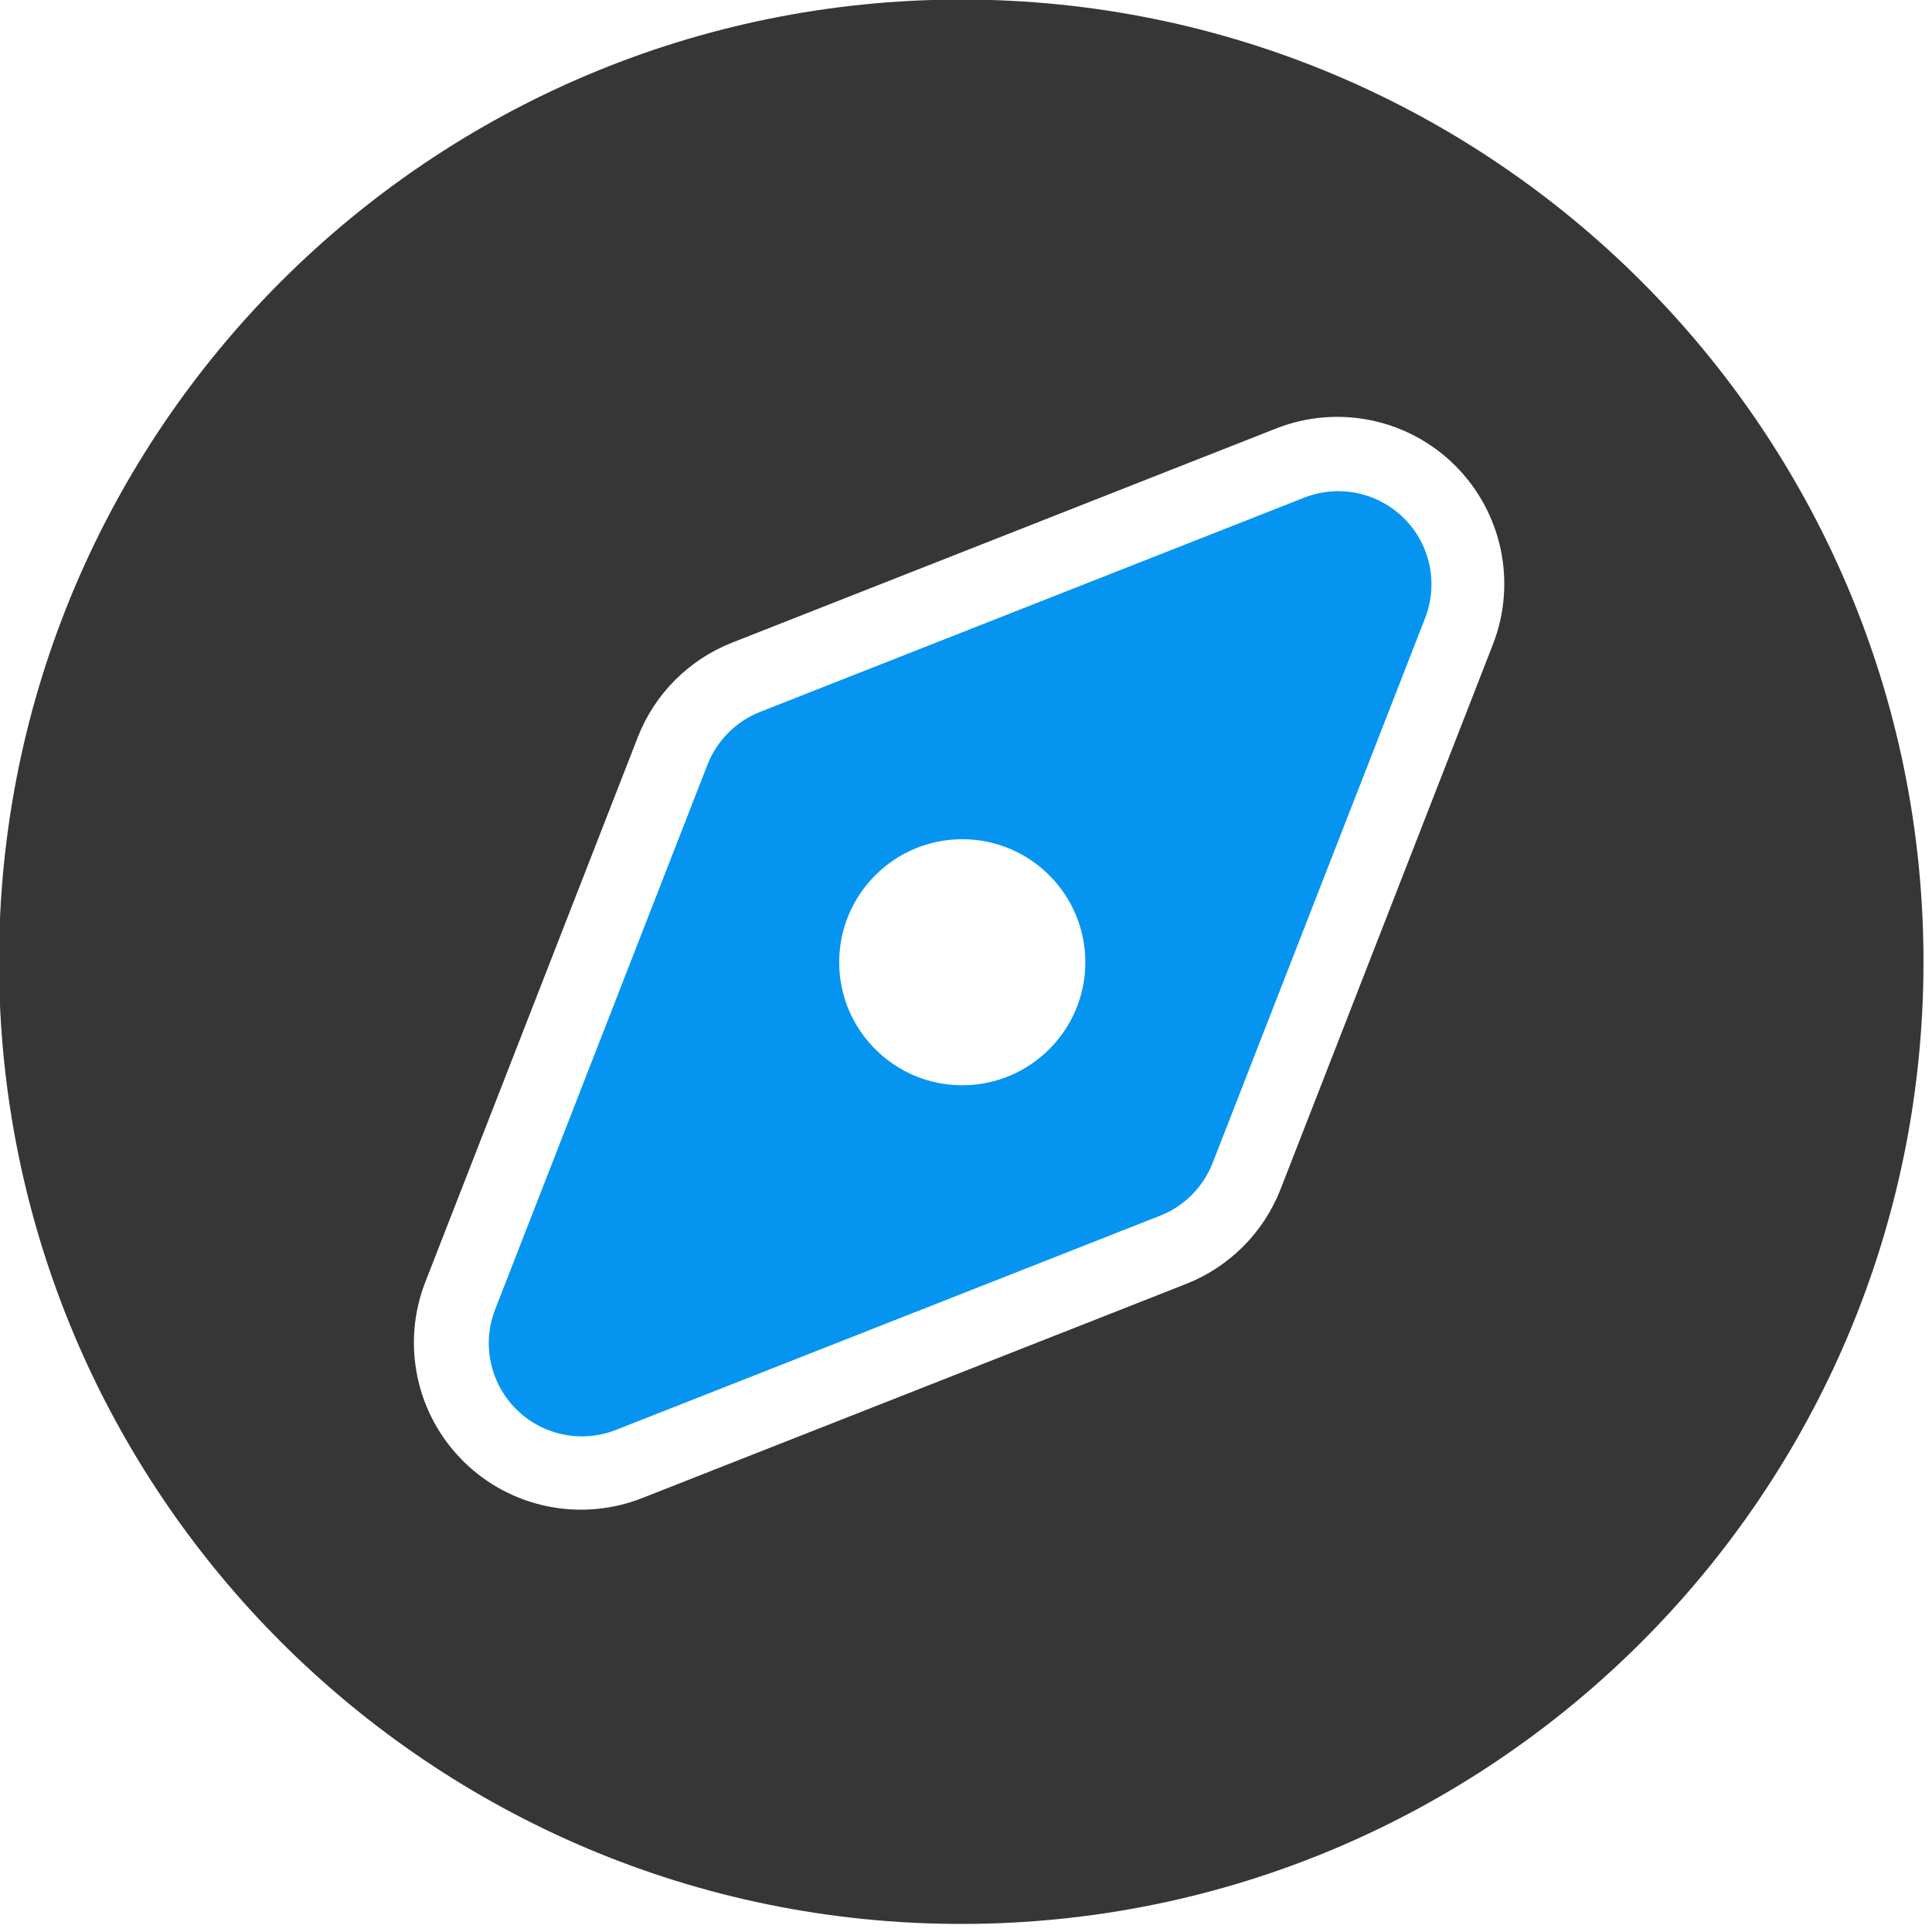<?xml version="1.0" encoding="UTF-8" standalone="no"?> <svg xmlns="http://www.w3.org/2000/svg" xmlns:xlink="http://www.w3.org/1999/xlink" xmlns:serif="http://www.serif.com/" width="100%" height="100%" viewBox="0 0 181 181" version="1.1" xml:space="preserve" style="fill-rule:evenodd;clip-rule:evenodd;stroke-linejoin:round;stroke-miterlimit:2;"> <g transform="matrix(1,0,0,1,-1189.85,-629.852)"> <g id="compass" transform="matrix(1,0,0,1,-242.073,-81.478)"> <g id="Arrow" transform="matrix(1,0,0,1,242.073,81.478)"> <path d="M1312.03,676.477C1315.26,675.207 1318.93,675.968 1321.39,678.416C1323.85,680.865 1324.62,684.535 1323.36,687.766L1303.46,738.797C1302.58,741.062 1300.79,742.857 1298.53,743.747L1247.56,763.811C1244.34,765.081 1240.66,764.32 1238.21,761.872C1235.75,759.423 1234.98,755.753 1236.24,752.522L1256.13,701.491C1257.02,699.226 1258.81,697.431 1261.07,696.541L1312.03,676.477ZM1280,708.474C1273.64,708.474 1268.47,713.639 1268.47,720C1268.47,726.361 1273.64,731.526 1280,731.526C1286.36,731.526 1291.53,726.361 1291.53,720C1291.53,713.639 1286.36,708.474 1280,708.474Z" style="fill:rgb(6,148,241);"></path> </g> <g id="compass1" serif:id="compass" transform="matrix(1.036,0,0,1.036,-66.391,-1.395)"> <path d="M1533.18,687.918C1581.2,687.918 1620.19,726.906 1620.19,774.928C1620.19,822.951 1581.2,861.939 1533.18,861.939C1485.15,861.939 1446.16,822.951 1446.16,774.928C1446.16,726.906 1485.15,687.918 1533.18,687.918ZM1561.65,726.705L1512.46,746.07C1508.54,747.612 1505.44,750.717 1503.92,754.637L1484.71,803.892C1482.53,809.484 1483.87,815.836 1488.12,820.073C1492.37,824.311 1498.73,825.628 1504.32,823.429L1553.51,804.064C1557.42,802.523 1560.52,799.418 1562.05,795.497L1581.25,746.243C1583.43,740.651 1582.09,734.298 1577.84,730.061C1573.59,725.824 1567.23,724.506 1561.65,726.705Z" style="fill:rgb(54,54,54);"></path> </g> </g> </g> </svg> 
